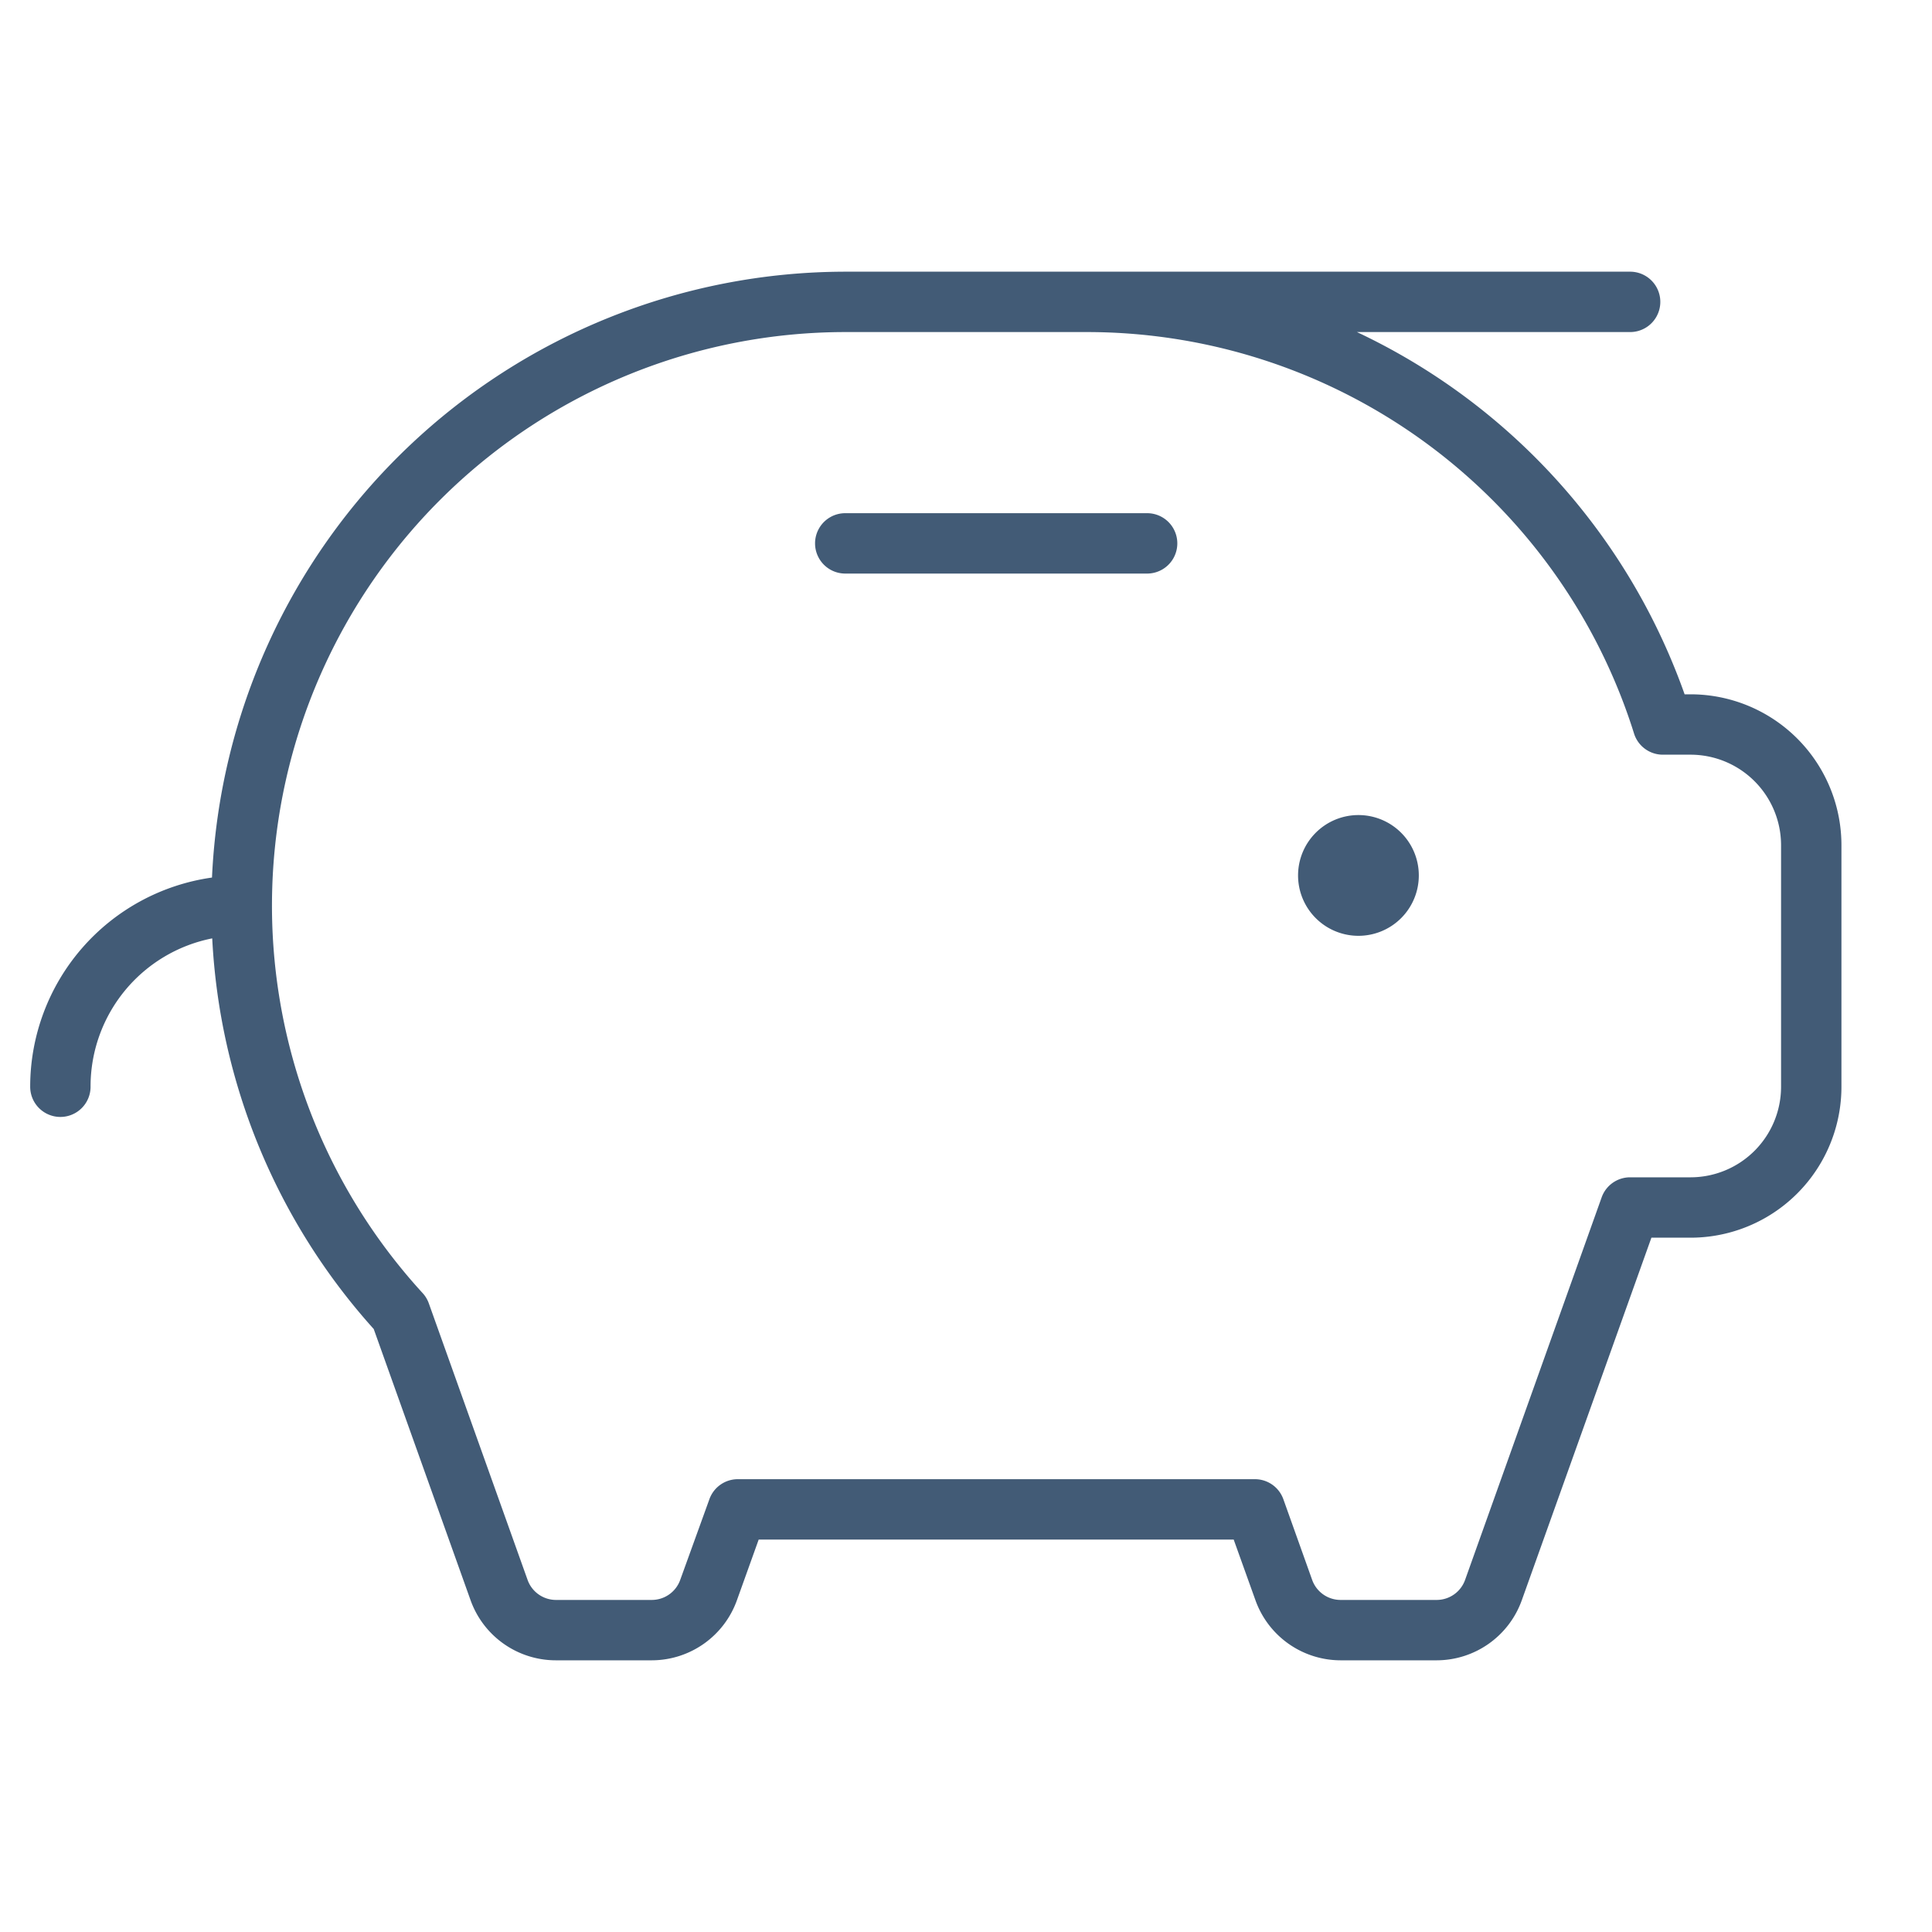<svg xmlns="http://www.w3.org/2000/svg" width="80" height="80" fill="#425b76" viewBox="0 0 256 256"><path d="M188,116a8,8,0,1,1-8-8A8,8,0,0,1,188,116ZM152,68H112a4,4,0,0,0,0,8h40a4,4,0,0,0,0-8Zm92,44v32a20,20,0,0,1-20,20h-5.18l-17.16,48a12,12,0,0,1-11.3,8H177.64a12,12,0,0,1-11.3-8l-2.87-8H100.53l-2.87,8a12,12,0,0,1-11.3,8H73.64a12,12,0,0,1-11.3-8l-12.82-35.9a83.73,83.73,0,0,1-21.4-51.76A20,20,0,0,0,12,144a4,4,0,0,1-8,0,28,28,0,0,1,24.09-27.72A84.1,84.1,0,0,1,112,36H216a4,4,0,0,1,0,8H179.8a84,84,0,0,1,41.31,42.63c.76,1.76,1.47,3.55,2.11,5.37H224A20,20,0,0,1,244,112Zm-8,0a12,12,0,0,0-12-12h-3.66a4,4,0,0,1-3.82-2.8,74.45,74.45,0,0,0-2.75-7.39A76,76,0,0,0,144,44H112A76,76,0,0,0,56,171.34a4,4,0,0,1,.82,1.36l13.09,36.65A4,4,0,0,0,73.64,212H86.36a4,4,0,0,0,3.77-2.65L94,198.65A4,4,0,0,1,97.71,196h68.58a4,4,0,0,1,3.76,2.65l3.82,10.7a4,4,0,0,0,3.77,2.65h12.72a4,4,0,0,0,3.77-2.65l18.1-50.7A4,4,0,0,1,216,156h8a12,12,0,0,0,12-12Z"></path></svg>